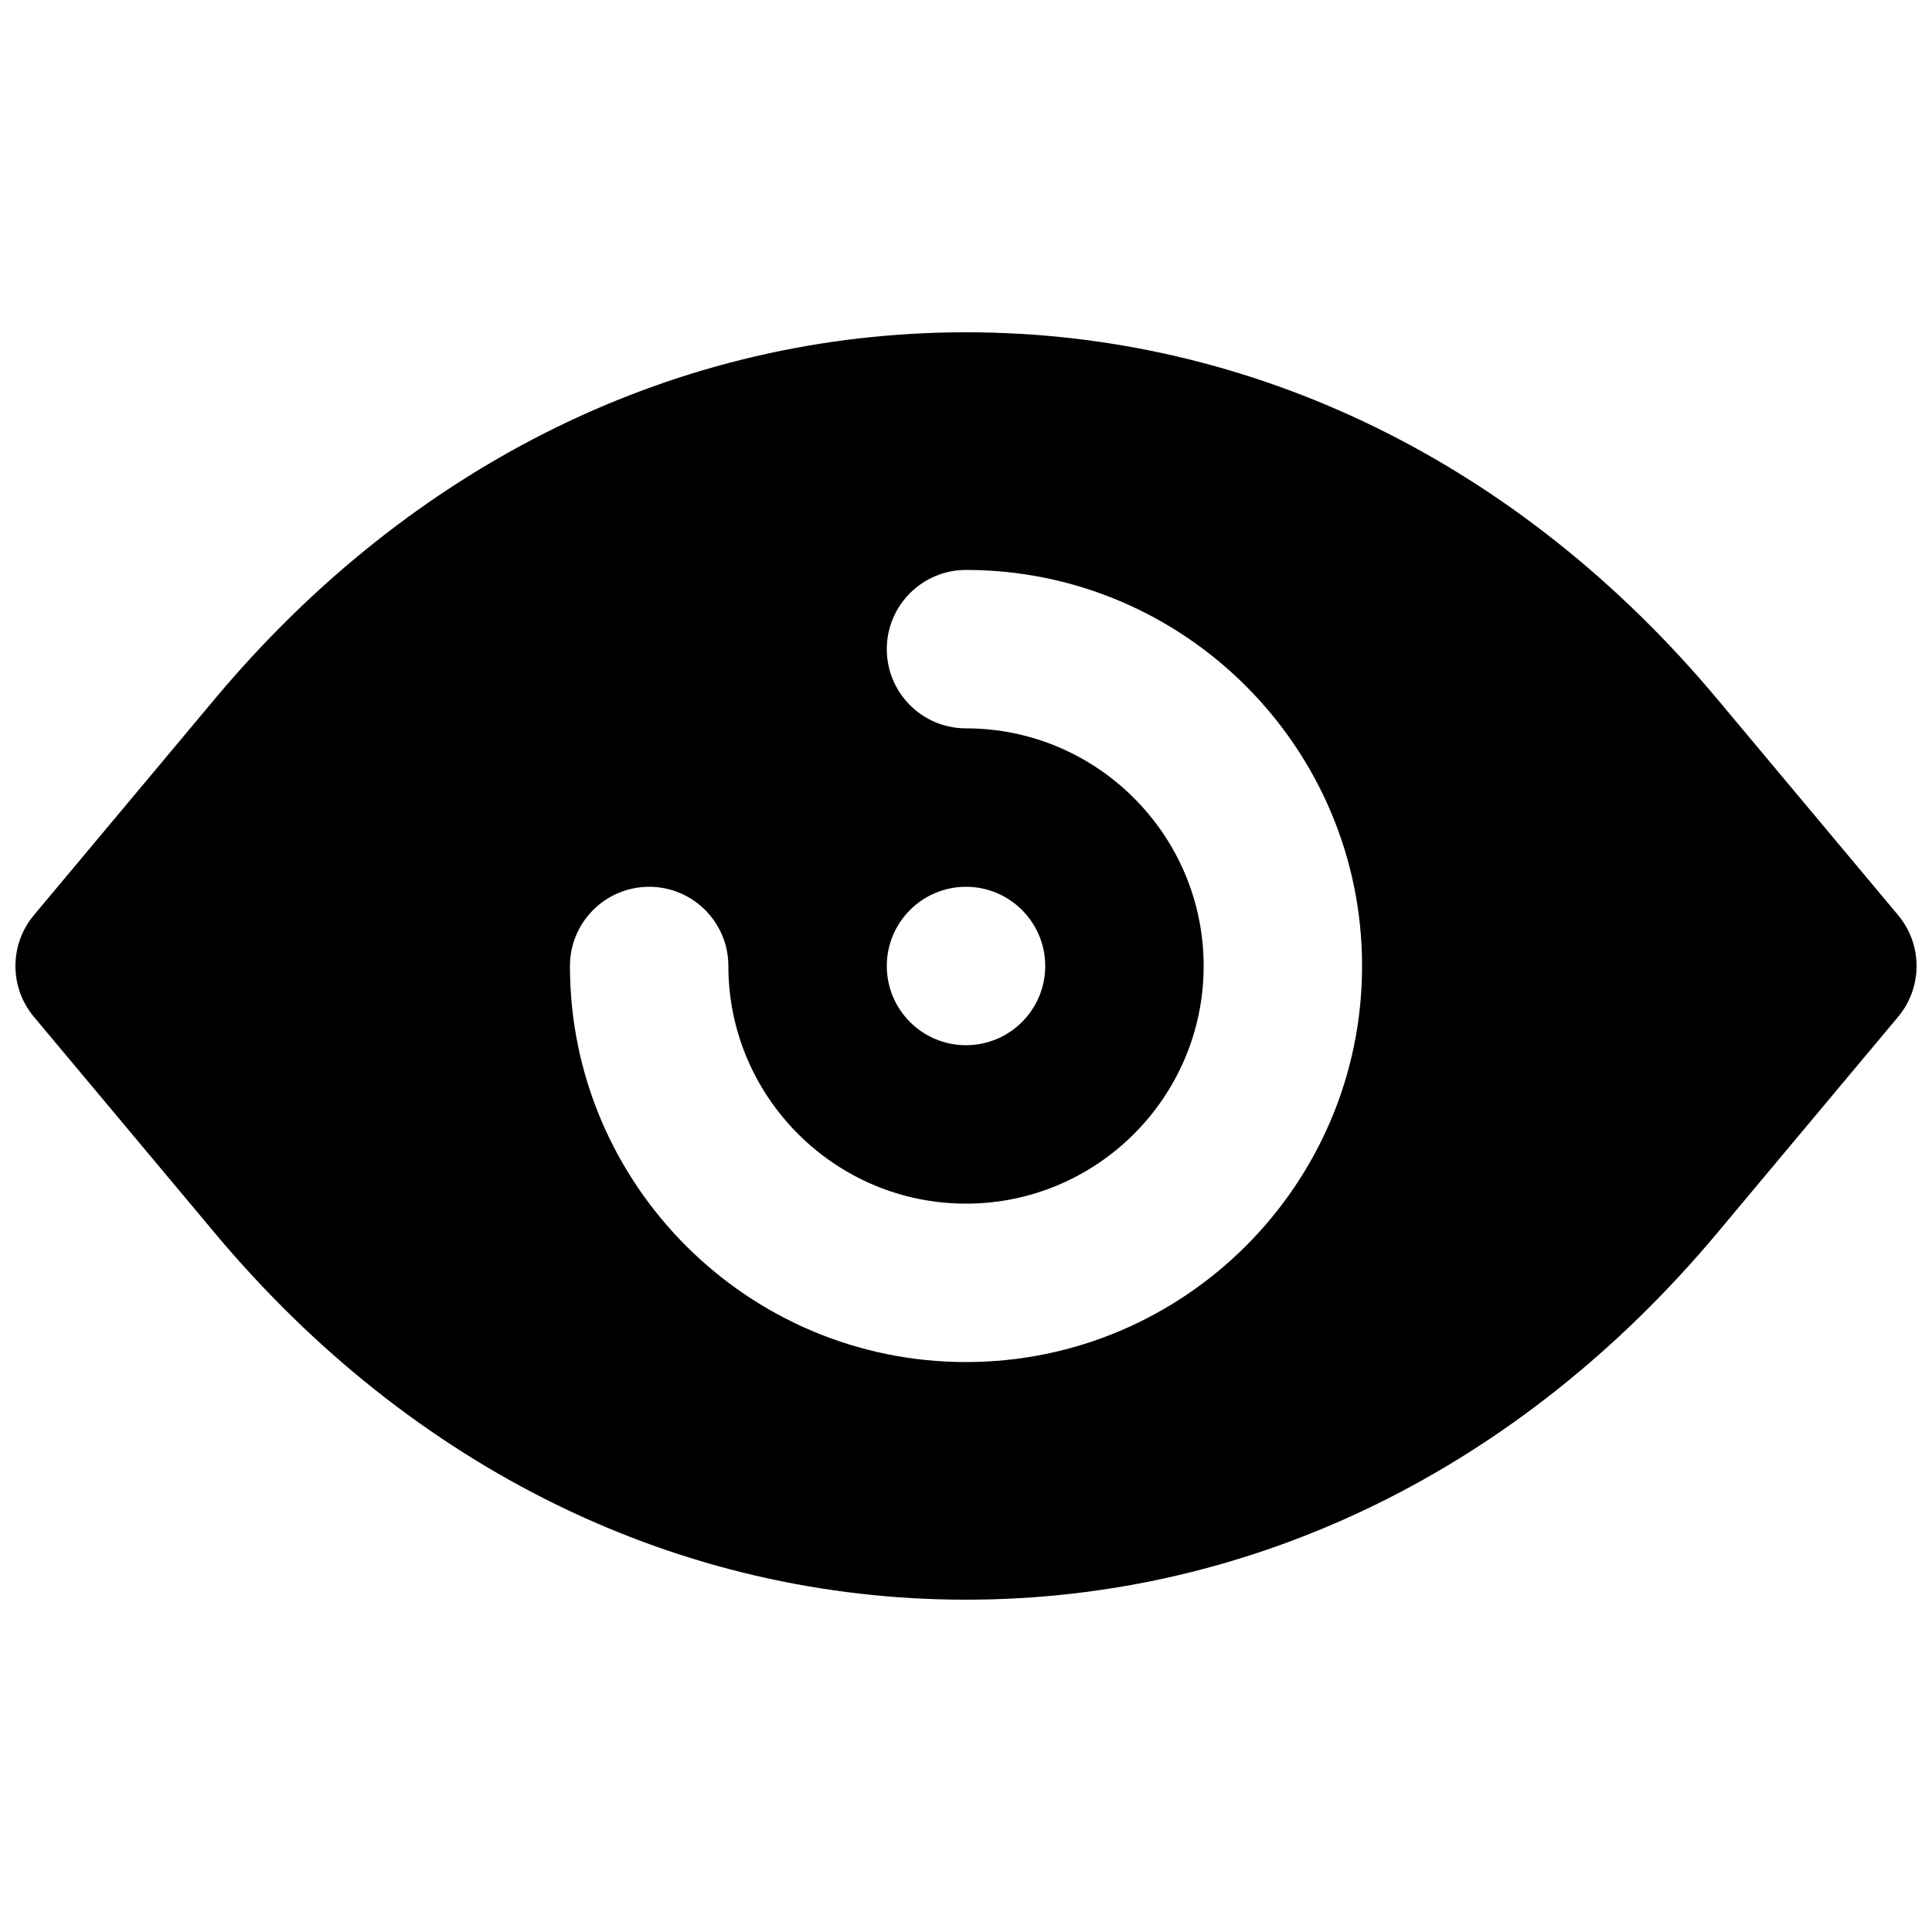 <?xml version="1.0" encoding="UTF-8"?>
<!-- Uploaded to: ICON Repo, www.iconrepo.com, Generator: ICON Repo Mixer Tools -->
<svg width="800px" height="800px" version="1.1" viewBox="144 144 512 512" xmlns="http://www.w3.org/2000/svg">
 <defs>
  <clipPath id="a">
   <path d="m148.09 232h503.81v336h-503.81z"/>
  </clipPath>
 </defs>
 <g clip-path="url(#a)">
  <path d="m379.01 400c0-11.586 9.402-20.992 20.992-20.992 11.586 0 20.992 9.406 20.992 20.992 0 11.59-9.406 20.992-20.992 20.992-11.59 0-20.992-9.402-20.992-20.992m20.992 104.96c-57.875 0-104.96-47.086-104.96-104.96 0-11.586 9.402-20.992 20.992-20.992 11.586 0 20.992 9.406 20.992 20.992 0 34.723 28.254 62.977 62.977 62.977 34.719 0 62.977-28.254 62.977-62.977 0-34.719-28.258-62.977-62.977-62.977-11.59 0-20.992-9.402-20.992-20.992 0-11.586 9.402-20.992 20.992-20.992 57.875 0 104.96 47.086 104.96 104.96s-47.082 104.96-104.96 104.96m247.01-118.44-47.883-57.223c-52.457-62.703-123.16-97.238-199.13-97.238-75.973 0-146.67 34.535-199.13 97.238l-47.883 57.223c-6.527 7.789-6.527 19.164 0 26.953l47.883 57.227c52.461 62.703 123.16 97.234 199.13 97.234 75.969 0 146.67-34.531 199.13-97.234l47.883-57.227c6.527-7.789 6.527-19.164 0-26.953" fill-rule="evenodd"/>
 </g>
</svg>